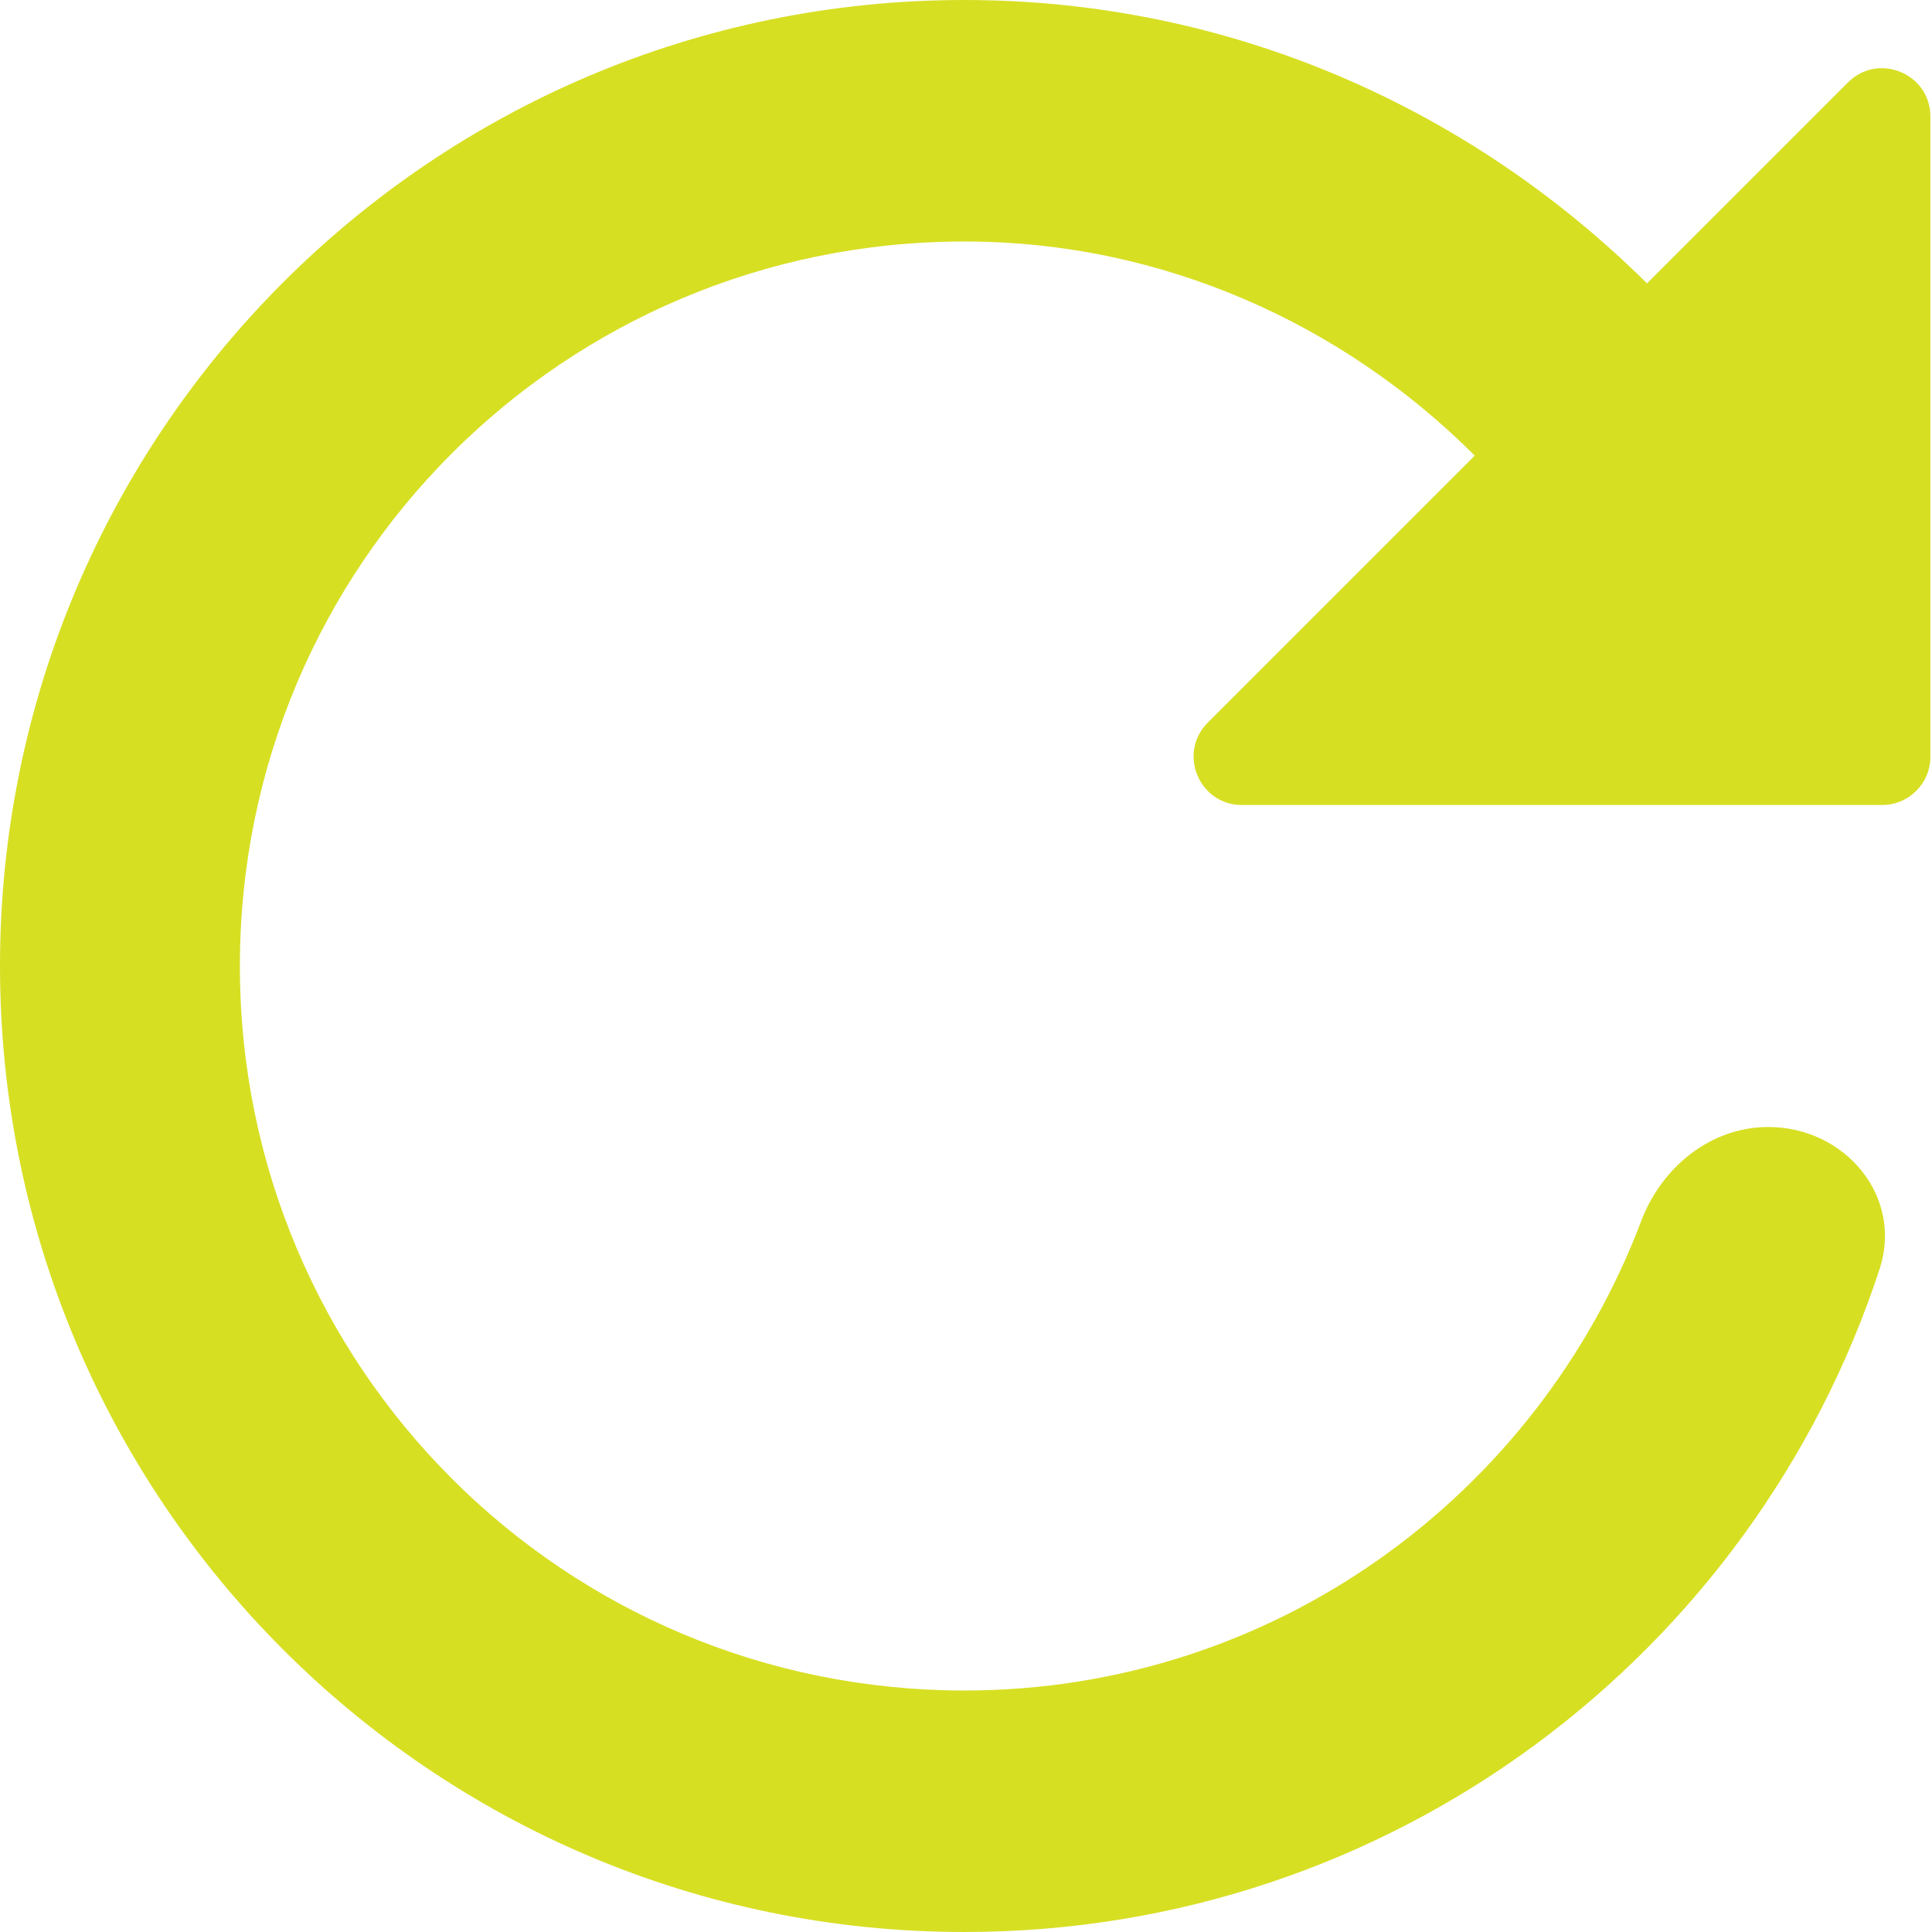 <svg width="12" height="12" viewBox="0 0 12 12" fill="none" xmlns="http://www.w3.org/2000/svg">
<path d="M5.99 10.5C3.5 10.5 1.49 8.49 1.49 6C1.49 3.51 3.5 1.5 5.99 1.5C7.23 1.5 8.35 2.02 9.16 2.83L7.502 4.488C7.313 4.677 7.447 5 7.714 5H11.69C11.856 5 11.99 4.866 11.99 4.7V0.724C11.99 0.457 11.667 0.323 11.478 0.512L10.23 1.76C9.14 0.68 7.65 0 5.99 0C2.68 0 0 2.69 0 6C0 9.31 2.68 12 5.99 12C8.644 12 10.891 10.275 11.675 7.881C11.822 7.429 11.458 7 10.983 7C10.624 7 10.319 7.251 10.193 7.586C9.549 9.286 7.915 10.5 5.99 10.5Z" fill="#D7DF23"/>
</svg>
